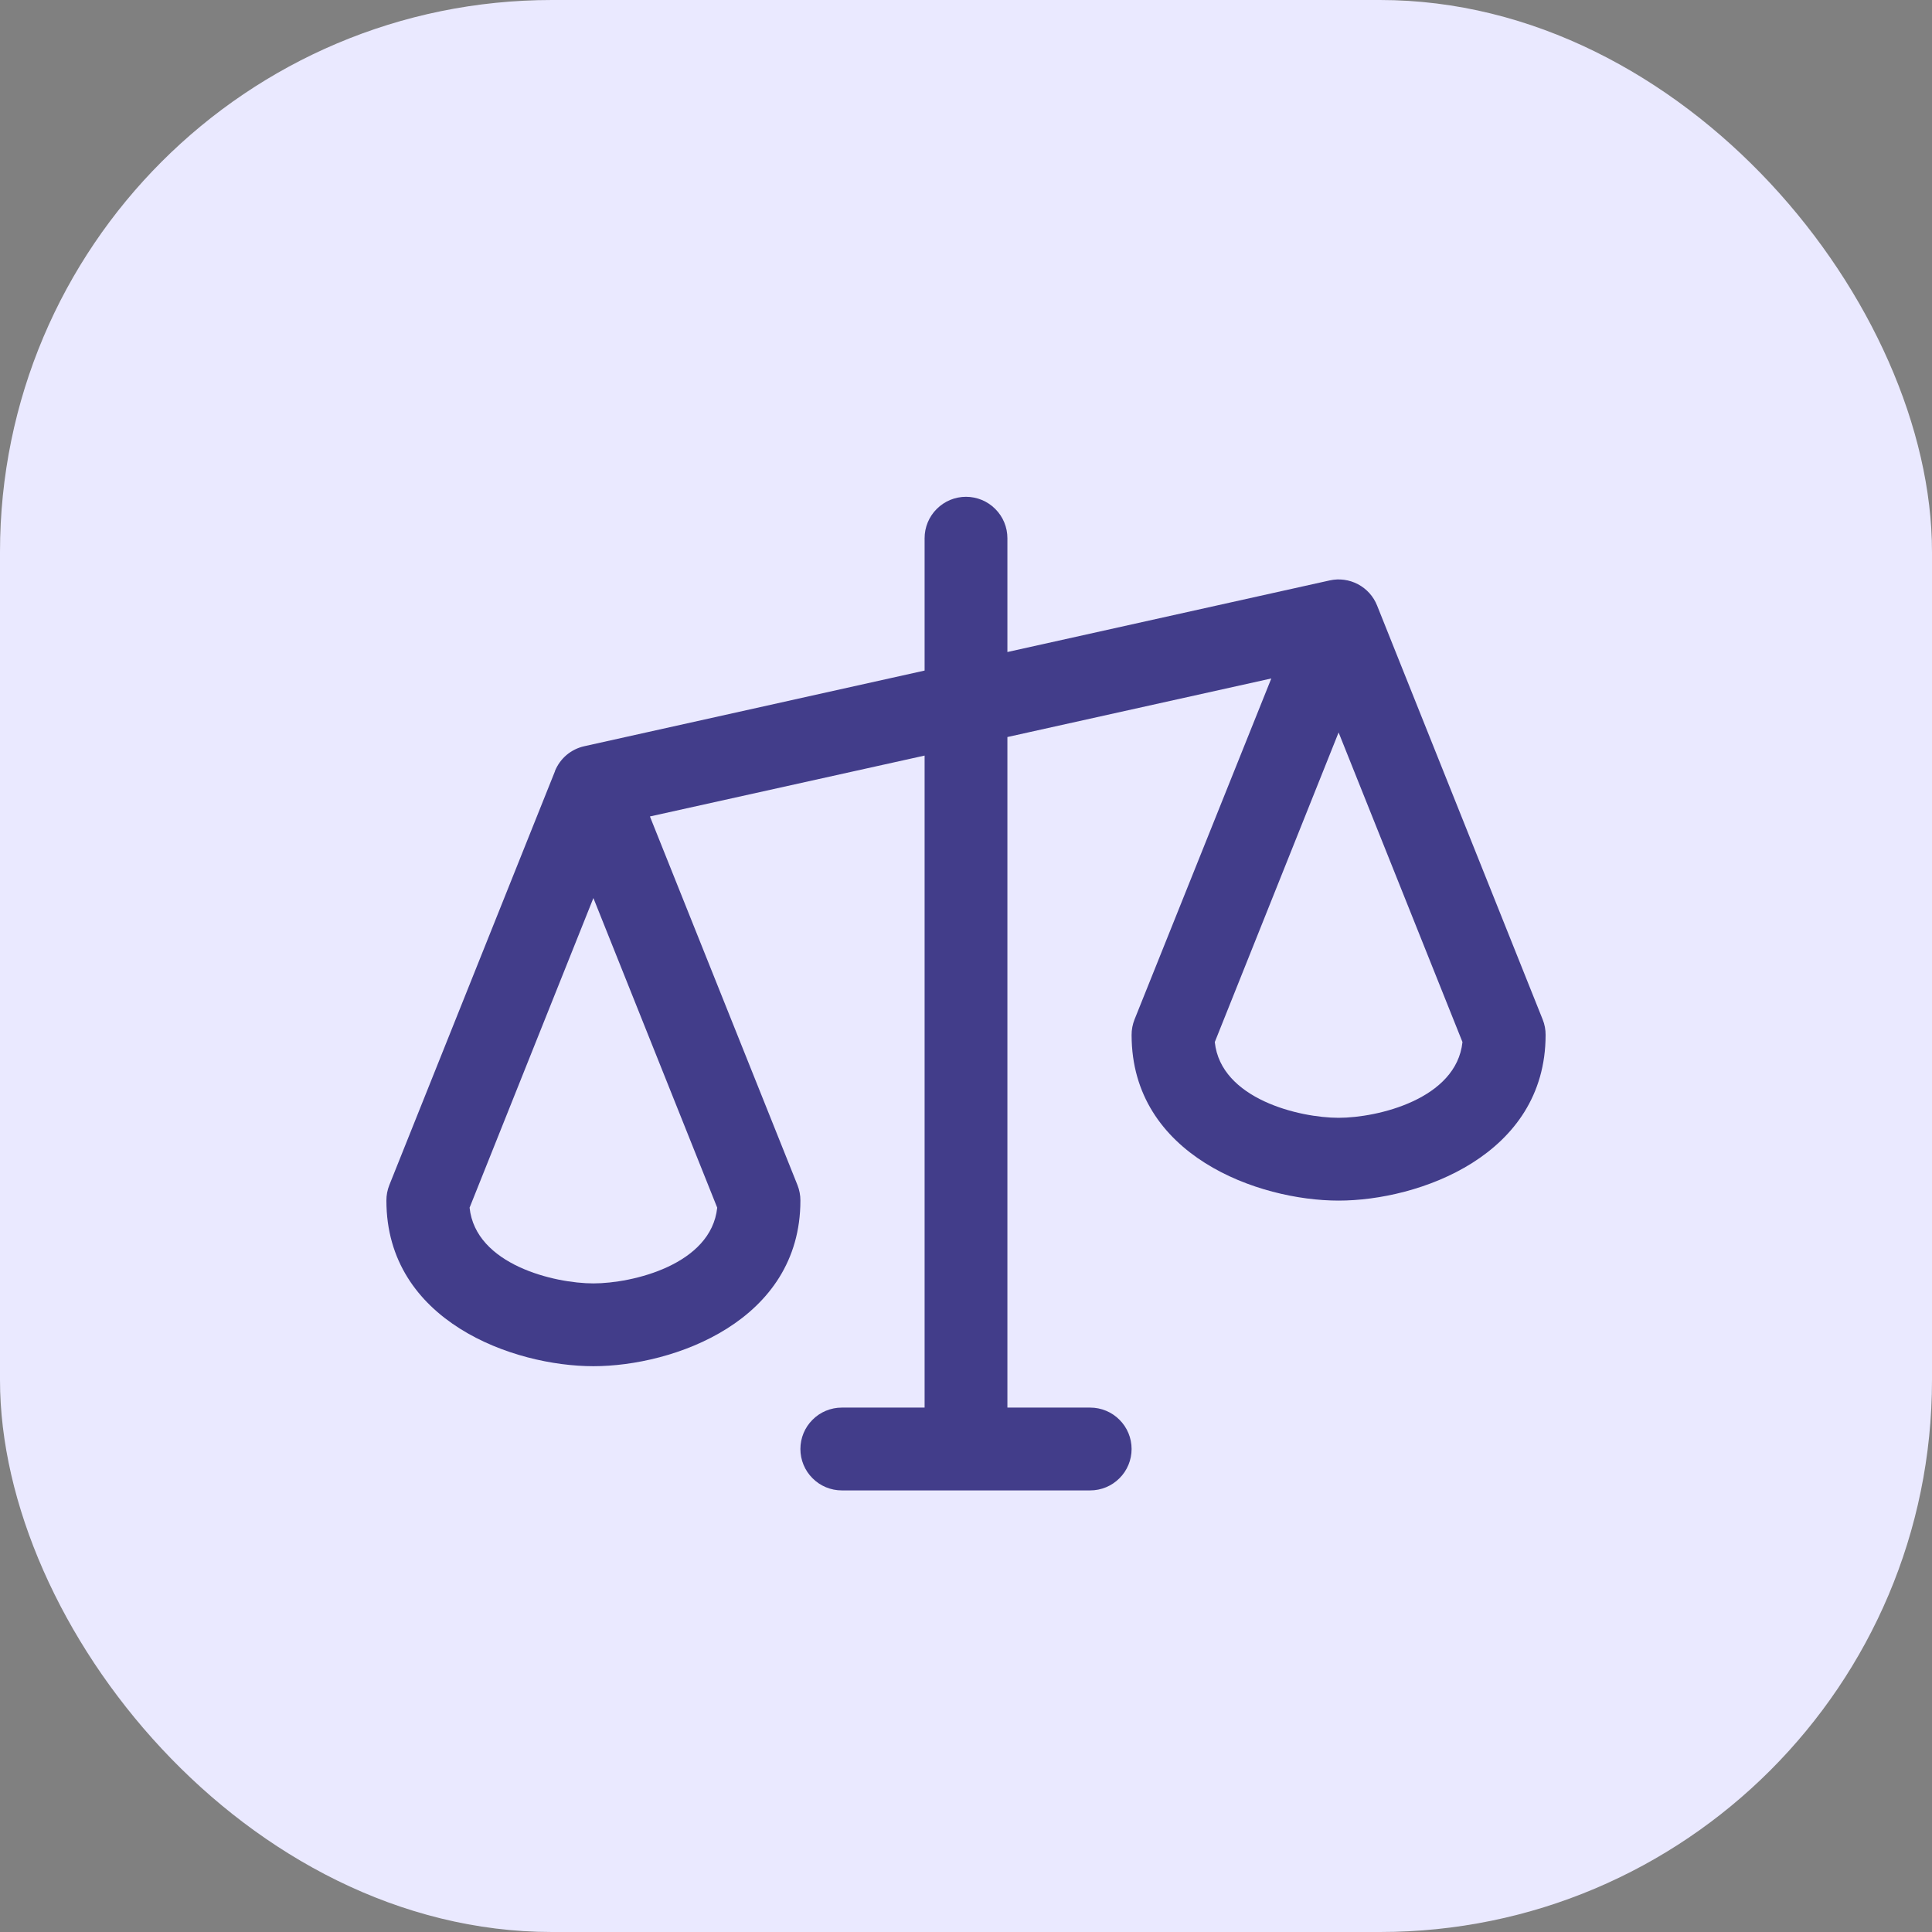 <?xml version="1.0" encoding="UTF-8"?> <svg xmlns="http://www.w3.org/2000/svg" width="35" height="35" viewBox="0 0 35 35" fill="none"><rect x="0" y="0" width="35" height="35" fill="#808080" stroke="none"/><rect width="35" height="35" rx="10" fill="#EAE9FF"></rect><path d="M27.947 18.469L24.947 10.969C24.881 10.803 24.758 10.667 24.601 10.584C24.443 10.501 24.262 10.476 24.088 10.515L18.25 11.812V9.75C18.25 9.551 18.171 9.36 18.03 9.22C17.89 9.079 17.699 9 17.5 9C17.301 9 17.11 9.079 16.97 9.22C16.829 9.36 16.75 9.551 16.75 9.75V12.148L10.587 13.518C10.468 13.544 10.357 13.599 10.264 13.677C10.171 13.756 10.099 13.856 10.053 13.969V13.974L7.053 21.469C7.018 21.558 6.999 21.654 7 21.75C7 23.935 9.301 24.75 10.75 24.75C12.199 24.75 14.5 23.935 14.5 21.75C14.501 21.654 14.482 21.558 14.447 21.469L11.774 14.791L16.75 13.688V25.5H15.25C15.051 25.5 14.86 25.579 14.72 25.72C14.579 25.86 14.5 26.051 14.5 26.25C14.5 26.449 14.579 26.64 14.72 26.78C14.86 26.921 15.051 27 15.25 27H19.75C19.949 27 20.14 26.921 20.28 26.78C20.421 26.64 20.5 26.449 20.5 26.25C20.5 26.051 20.421 25.86 20.28 25.72C20.14 25.579 19.949 25.5 19.75 25.5H18.25V13.352L23.031 12.291L20.553 18.469C20.518 18.558 20.499 18.654 20.5 18.75C20.5 20.935 22.801 21.75 24.25 21.75C25.699 21.75 28 20.935 28 18.75C28.001 18.654 27.983 18.558 27.947 18.469ZM10.75 23.25C10.044 23.25 8.616 22.912 8.507 21.878L10.75 16.269L12.993 21.878C12.884 22.912 11.456 23.25 10.75 23.25ZM24.25 20.25C23.544 20.25 22.116 19.912 22.007 18.878L24.25 13.269L26.494 18.878C26.384 19.912 24.956 20.25 24.25 20.25Z" fill="#423D8A"></path></svg> 